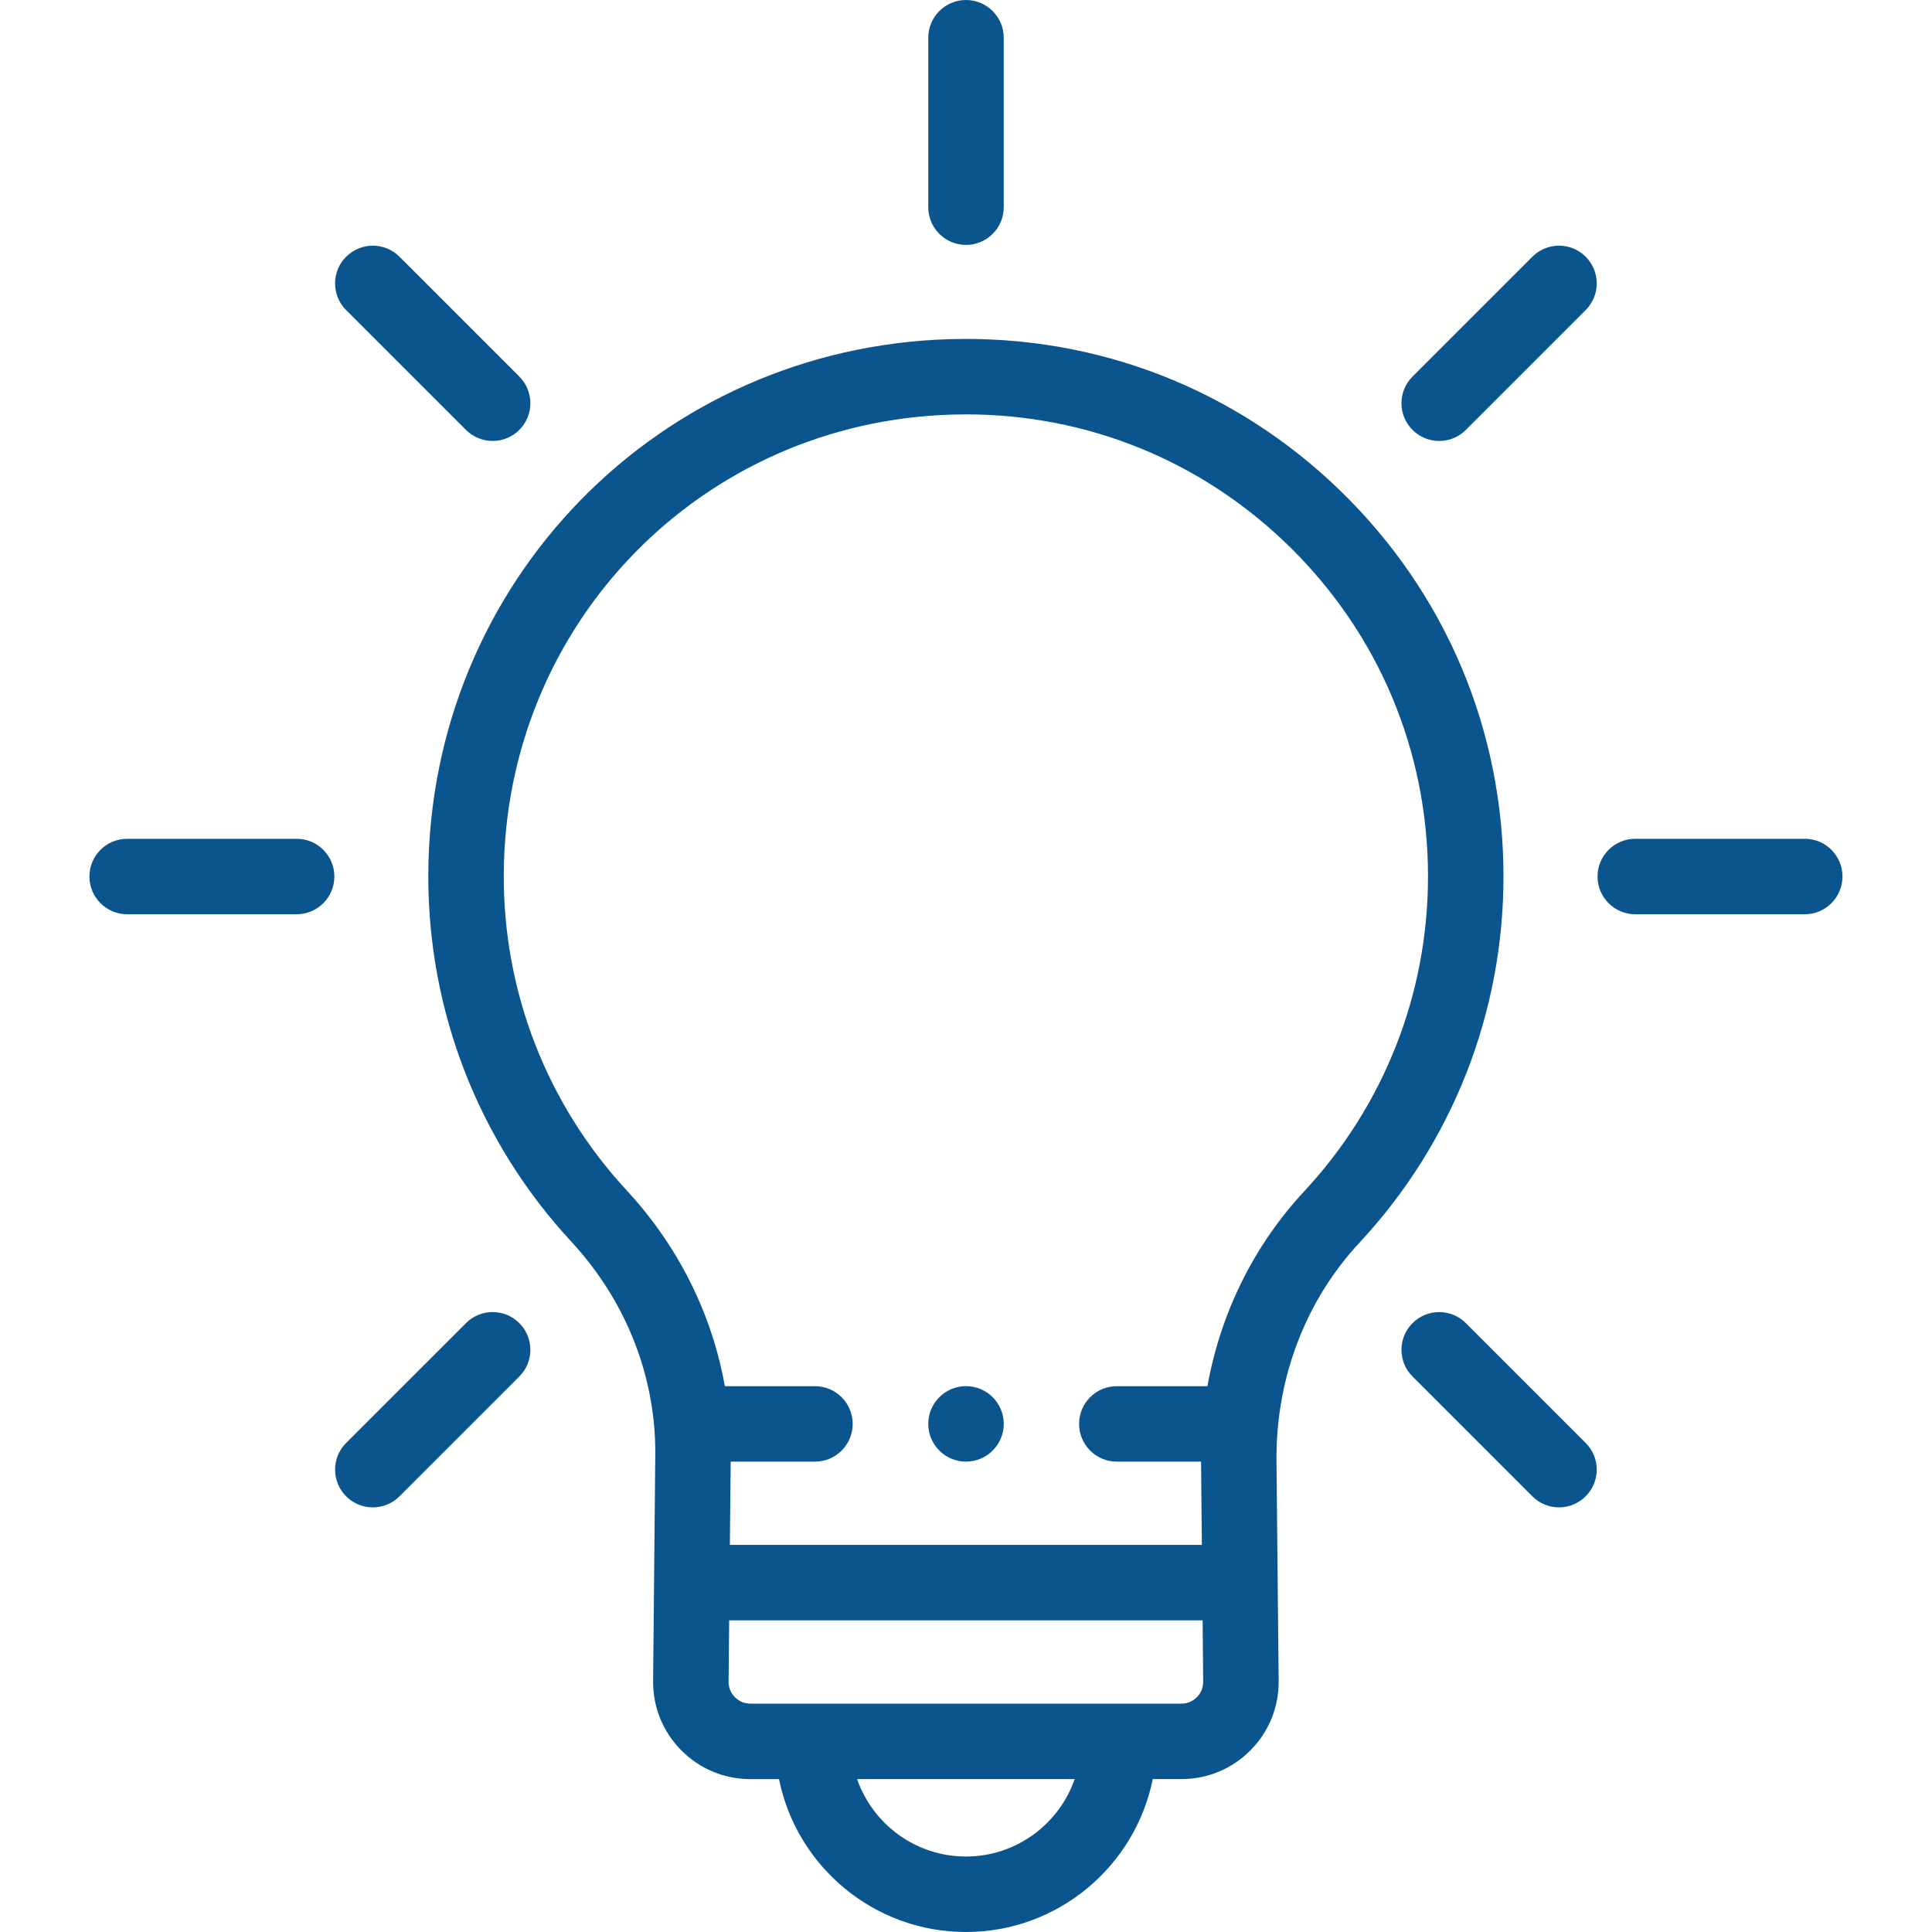 <svg width="60" height="60" viewBox="0 0 60 60" fill="none" xmlns="http://www.w3.org/2000/svg">
<g clip-path="url(#clip0_888_10298)">
<path d="M56.048 26.049H50.785C50.138 26.049 49.613 26.574 49.613 27.221C49.613 27.868 50.138 28.393 50.785 28.393H56.048C56.695 28.393 57.22 27.868 57.22 27.221C57.22 26.574 56.695 26.049 56.048 26.049Z" fill="#0B558E"/>
<path d="M30 7.606C30.647 7.606 31.172 7.082 31.172 6.435V1.172C31.172 0.525 30.647 0 30 0C29.353 0 28.828 0.525 28.828 1.172V6.435C28.828 7.082 29.353 7.606 30 7.606Z" fill="#0B558E"/>
<path d="M14.471 13.351C14.7 13.58 15 13.694 15.3 13.694C15.599 13.694 15.899 13.58 16.128 13.351C16.586 12.894 16.586 12.152 16.128 11.694L12.407 7.973C11.949 7.515 11.207 7.515 10.749 7.973C10.292 8.43 10.292 9.172 10.749 9.63L14.471 13.351Z" fill="#0B558E"/>
<path d="M9.212 26.049H3.949C3.302 26.049 2.777 26.574 2.777 27.221C2.777 27.868 3.302 28.393 3.949 28.393H9.212C9.859 28.393 10.384 27.868 10.384 27.221C10.384 26.574 9.859 26.049 9.212 26.049Z" fill="#0B558E"/>
<path d="M14.471 41.091L10.749 44.812C10.292 45.27 10.292 46.012 10.749 46.469C10.978 46.698 11.278 46.813 11.578 46.813C11.878 46.813 12.178 46.698 12.407 46.469L16.128 42.748C16.586 42.291 16.586 41.548 16.128 41.091C15.671 40.633 14.928 40.633 14.471 41.091Z" fill="#0B558E"/>
<path d="M45.524 41.091C45.066 40.633 44.325 40.633 43.867 41.091C43.409 41.548 43.409 42.29 43.867 42.748L47.588 46.469C47.817 46.698 48.117 46.813 48.417 46.813C48.717 46.813 49.016 46.698 49.245 46.469C49.703 46.012 49.703 45.27 49.245 44.812L45.524 41.091Z" fill="#0B558E"/>
<path d="M47.588 7.973L43.867 11.694C43.409 12.152 43.409 12.894 43.867 13.351C44.096 13.58 44.395 13.695 44.695 13.695C44.995 13.695 45.295 13.58 45.524 13.351L49.245 9.63C49.703 9.172 49.703 8.43 49.245 7.973C48.788 7.515 48.046 7.515 47.588 7.973Z" fill="#0B558E"/>
<path d="M42.22 38.592C45.104 35.494 46.692 31.456 46.692 27.221C46.692 22.674 44.897 18.424 41.637 15.252C38.378 12.082 34.078 10.406 29.524 10.532C20.461 10.783 13.335 18.085 13.301 27.156C13.285 31.399 14.862 35.449 17.742 38.56C19.424 40.376 20.351 42.704 20.351 45.103L20.283 52.202C20.275 53.014 20.585 53.78 21.157 54.357C21.729 54.934 22.491 55.252 23.303 55.252H24.193C24.738 57.957 27.133 60 29.997 60C32.86 60 35.255 57.957 35.8 55.251H36.69C37.502 55.251 38.264 54.934 38.836 54.356C39.408 53.779 39.718 53.014 39.71 52.201L39.642 45.279C39.642 42.753 40.558 40.378 42.22 38.592ZM15.645 27.165C15.674 19.367 21.799 13.09 29.589 12.875C29.726 12.871 29.863 12.869 30 12.869C33.761 12.869 37.3 14.303 40.002 16.932C42.805 19.658 44.348 23.312 44.348 27.221C44.348 30.861 42.983 34.332 40.505 36.995C38.94 38.677 37.907 40.771 37.498 43.049H34.684C34.037 43.049 33.512 43.573 33.512 44.221C33.512 44.868 34.037 45.392 34.684 45.392H37.3L37.325 47.978H22.667L22.692 45.392H25.309C25.956 45.392 26.481 44.868 26.481 44.221C26.481 43.573 25.956 43.049 25.309 43.049H22.511C22.111 40.804 21.063 38.696 19.462 36.968C16.987 34.293 15.631 30.812 15.645 27.165ZM29.997 57.656C28.435 57.656 27.104 56.65 26.618 55.251H33.375C32.889 56.65 31.558 57.656 29.997 57.656ZM37.171 52.707C37.042 52.837 36.872 52.908 36.69 52.908H23.303C23.121 52.908 22.95 52.837 22.822 52.707C22.694 52.578 22.625 52.407 22.627 52.224L22.645 50.322H37.348L37.366 52.224C37.368 52.407 37.299 52.578 37.171 52.707Z" fill="#0B558E"/>
<path d="M30 45.392C30.647 45.392 31.172 44.867 31.172 44.22C31.172 43.573 30.647 43.048 30 43.048C29.353 43.048 28.828 43.573 28.828 44.22C28.828 44.867 29.353 45.392 30 45.392Z" fill="#0B558E"/>
</g>
<defs>
<clipPath id="clip0_888_10298">
<rect width="60" height="60" fill="white"/>
</clipPath>
</defs>
</svg>

